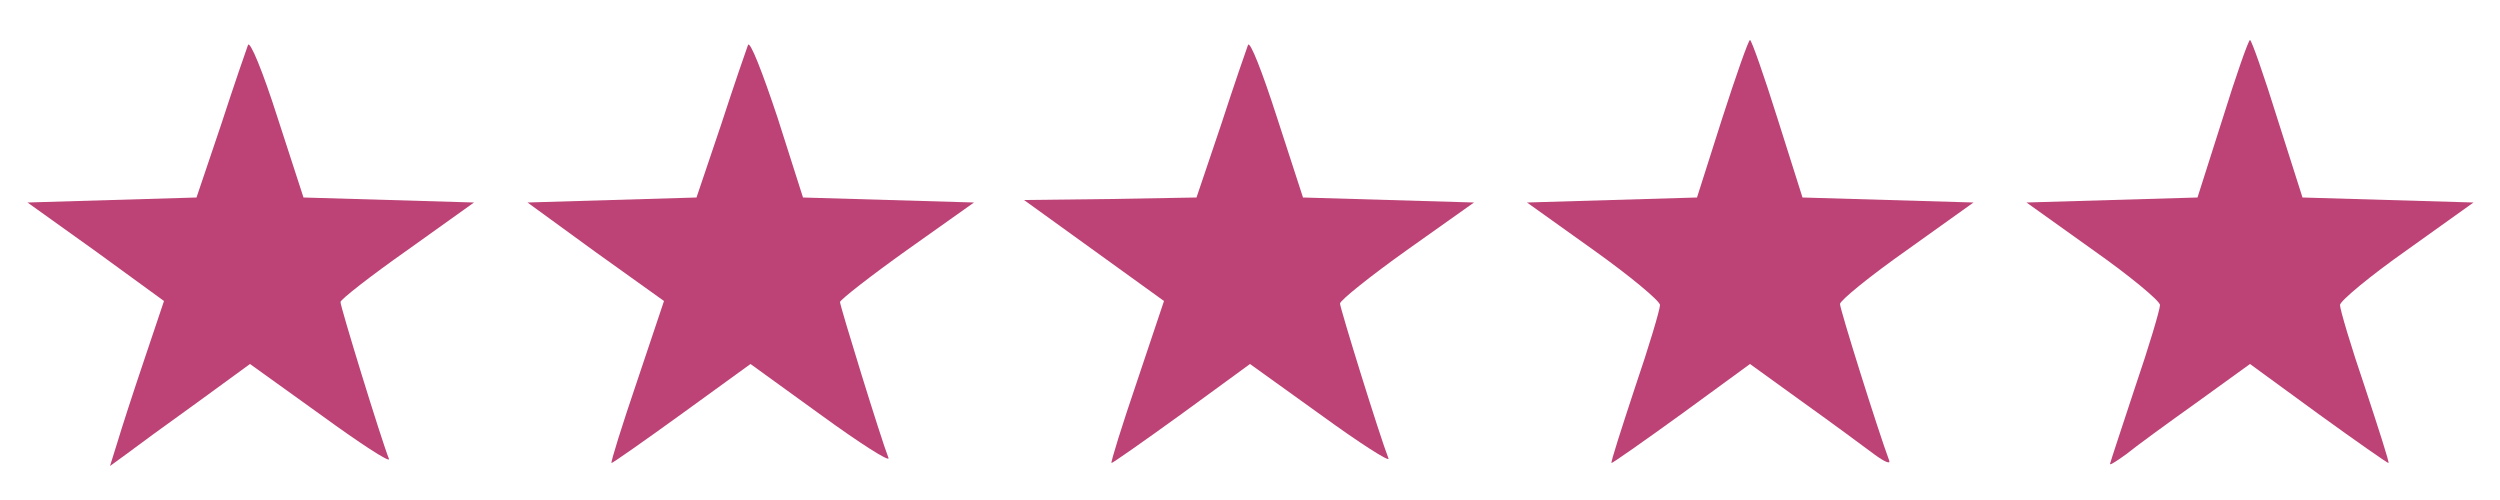 <svg xmlns="http://www.w3.org/2000/svg" preserveAspectRatio="xMidYMid meet" viewBox="0 0 500 100" height="100pt" width="500pt" version="1.0">

<g stroke="none" fill="#bd4276" transform="translate(0,100) scale(0.1,-0.1)">
<path d="M496 910 c-3 -8 -28 -80 -54 -160 l-49 -145 -169 -5 -169 -5 137 -98 136 -99 -39 -116 c-22 -65 -46 -139 -54 -166 l-15 -48 33 24 c17 13 80 59 140 102 l107 78 142 -102 c77 -56 138 -96 136 -88 -15 37 -98 307 -97 314 0 5 60 52 134 104 l133 95 -170 5 -171 5 -52 160 c-30 94 -55 154 -59 145z" fill="#bd4276"/>
<path d="M1496 910 c-3 -8 -28 -80 -54 -160 l-49 -145 -169 -5 -169 -5 136 -99 137 -98 -54 -161 c-30 -88 -53 -162 -51 -163 1 -1 64 43 140 98 l138 100 141 -102 c77 -56 138 -95 135 -86 -15 38 -97 304 -97 312 1 5 61 52 134 104 l134 95 -171 5 -171 5 -51 160 c-31 93 -55 154 -59 145z" fill="#bd4276"/>
<path d="M2496 910 c-3 -8 -28 -80 -54 -160 l-49 -145 -172 -3 -173 -2 140 -101 140 -101 -54 -161 c-30 -88 -53 -162 -51 -163 1 -1 64 43 140 98 l137 100 142 -102 c77 -56 138 -95 135 -87 -18 46 -97 301 -97 310 1 7 61 55 134 107 l134 95 -171 5 -171 5 -52 160 c-30 93 -54 154 -58 145z" fill="#bd4276"/>
<path d="M3444 762 l-50 -157 -170 -5 -170 -5 133 -95 c73 -52 133 -102 133 -110 0 -9 -22 -83 -50 -165 -27 -82 -49 -150 -47 -151 1 -1 64 43 140 98 l137 100 108 -78 c59 -42 122 -89 141 -103 22 -16 33 -20 29 -11 -22 59 -98 301 -98 312 0 7 60 56 134 108 l133 95 -171 5 -171 5 -50 158 c-27 86 -52 157 -55 157 -3 0 -28 -71 -56 -158z" fill="#bd4276"/>
<path d="M4445 762 l-50 -157 -171 -5 -171 -5 133 -95 c74 -52 134 -102 134 -110 0 -9 -22 -83 -50 -165 -27 -82 -50 -151 -50 -153 0 -3 15 7 33 20 17 14 80 60 139 102 l108 78 137 -100 c76 -55 139 -99 140 -98 2 1 -20 69 -47 151 -28 82 -50 156 -50 165 0 8 60 58 134 110 l133 95 -171 5 -171 5 -50 157 c-27 87 -52 158 -55 158 -3 0 -28 -71 -55 -158z" fill="#bd4276"/>
</g>
</svg>